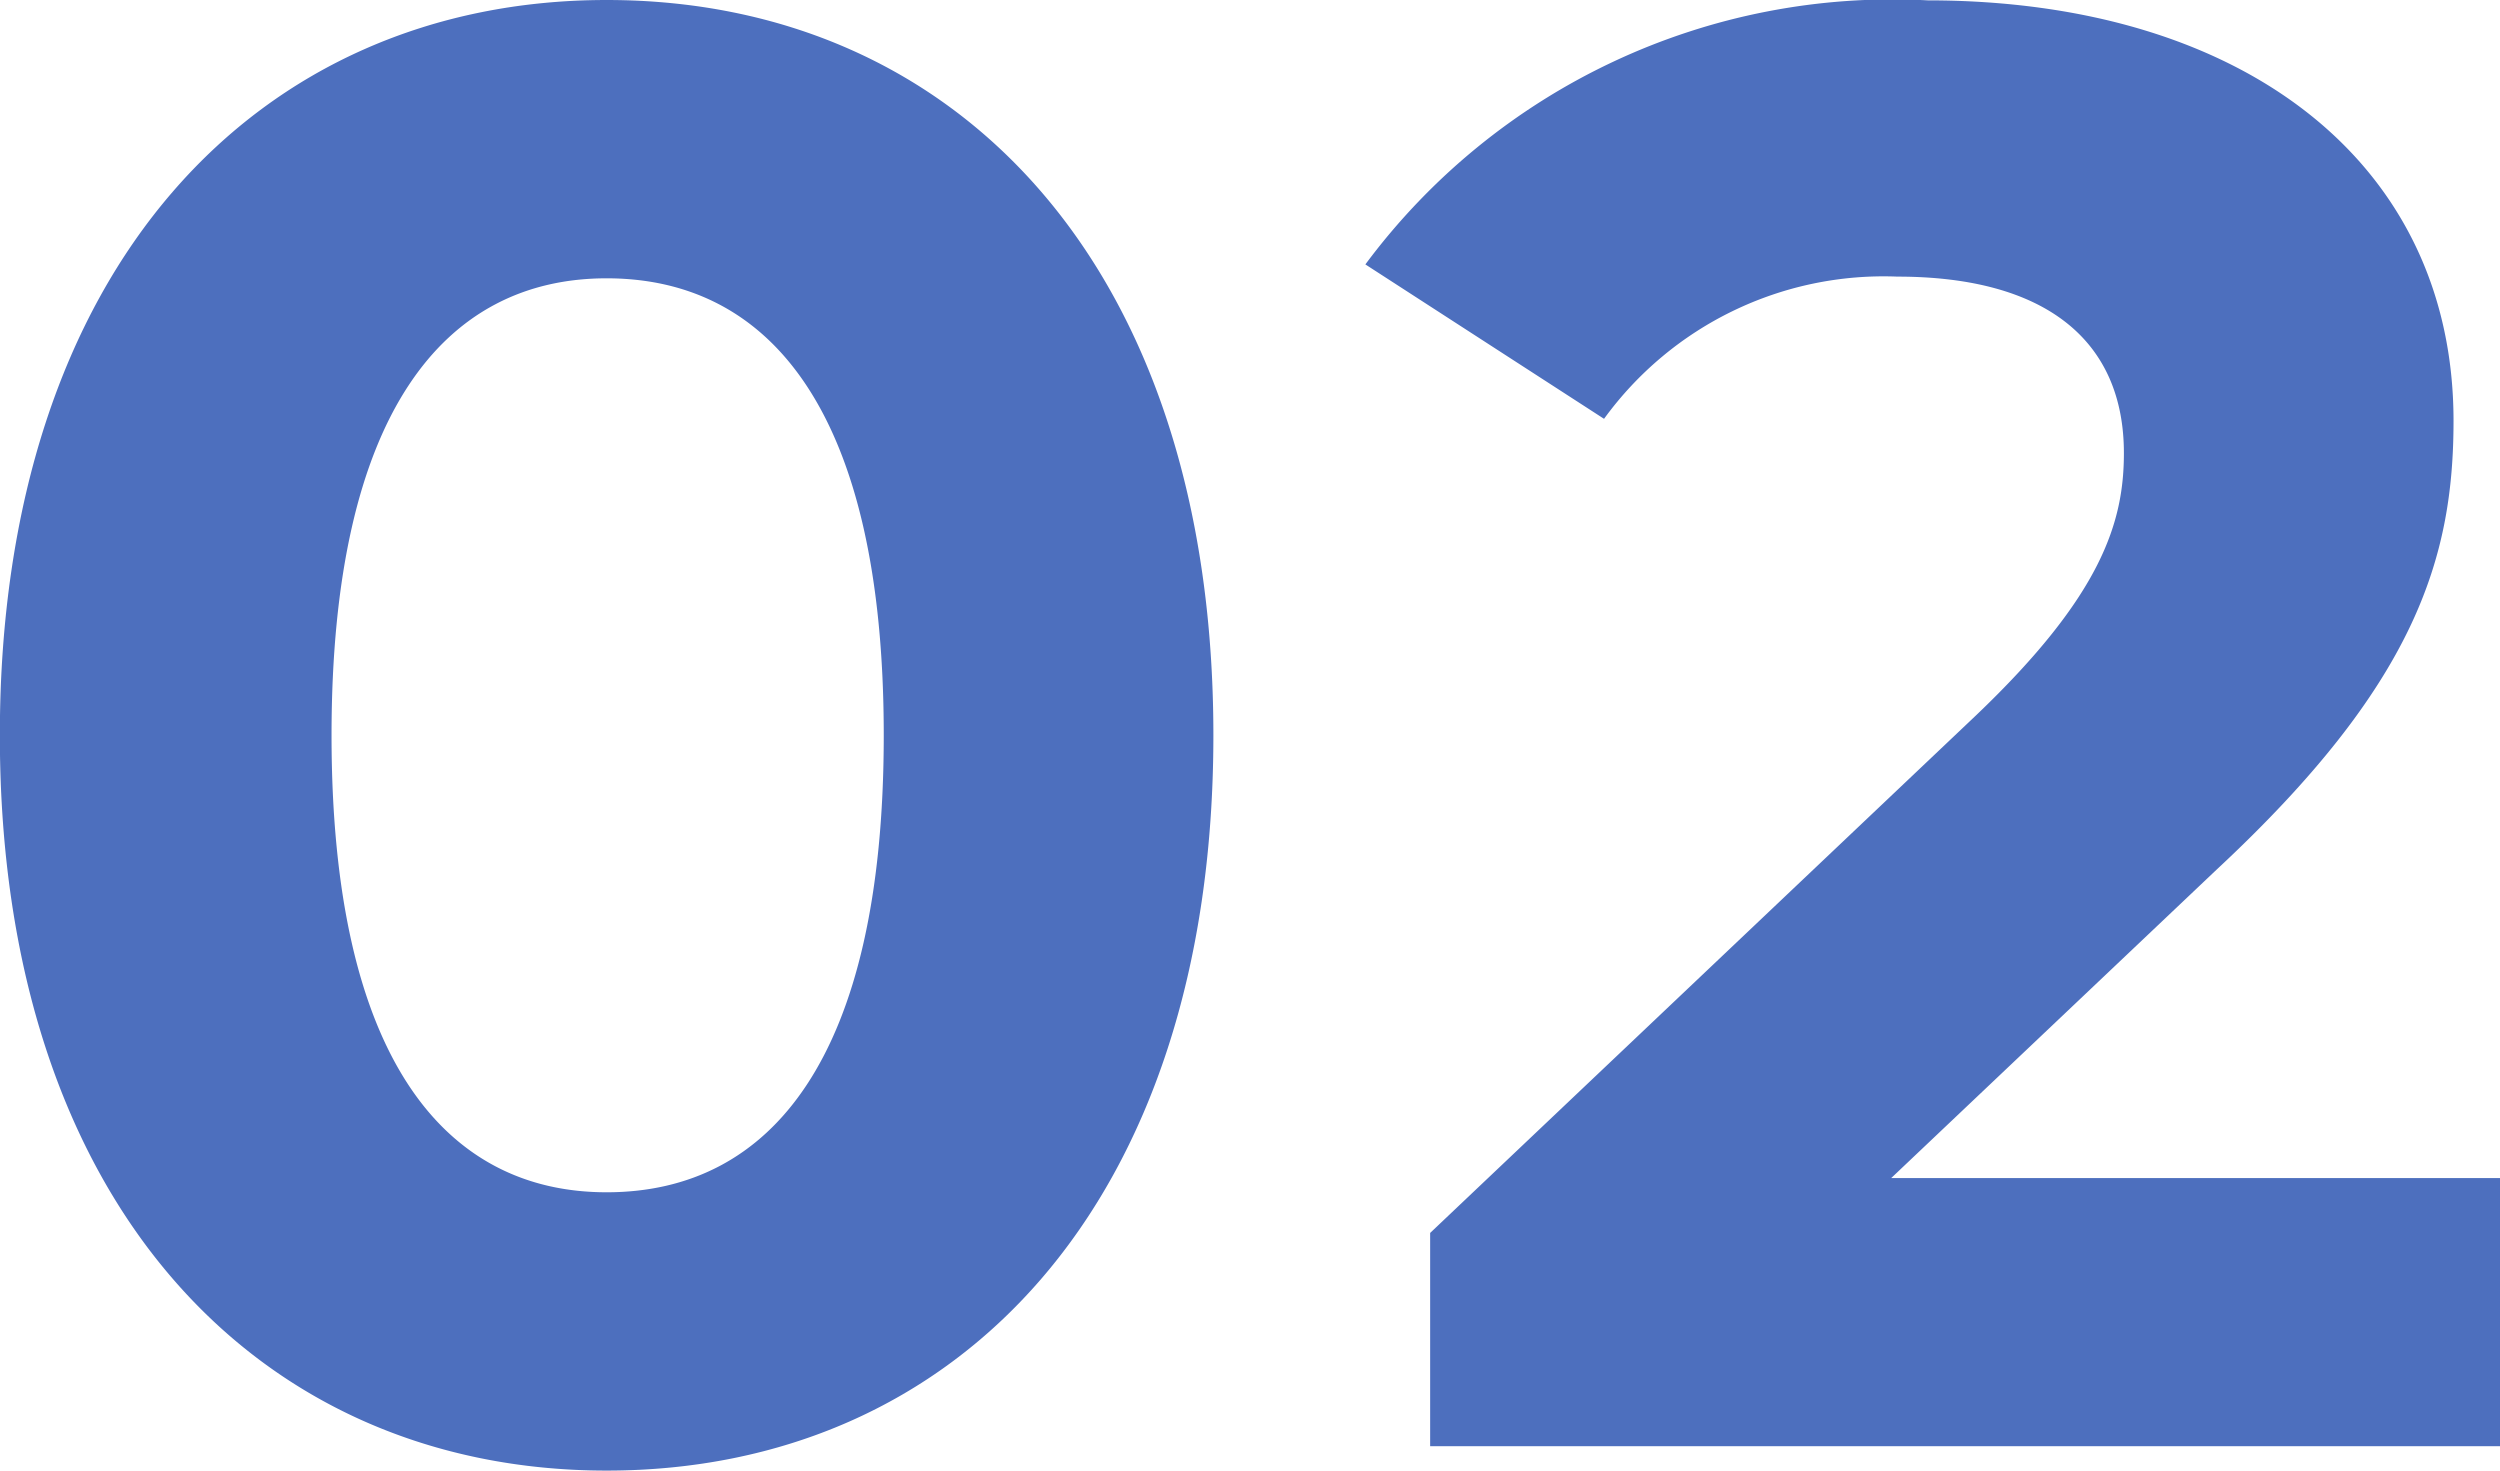<svg xmlns="http://www.w3.org/2000/svg" width="34" height="20" viewBox="0 0 34 20">
  <path id="_02" data-name="02" d="M-8.9.064c4.759,0,8.252-3.619,8.252-10s-3.494-10-8.252-10c-4.731,0-8.252,3.619-8.252,10S-13.629.064-8.9.064Zm0-3.785c-2.2,0-3.741-1.823-3.741-6.215s1.54-6.215,3.741-6.215c2.228,0,3.769,1.823,3.769,6.215S-6.669-3.721-8.9-3.721ZM8.57-3.914,13-8.113c2.7-2.514,3.218-4.227,3.218-6.1,0-3.508-2.861-5.718-7.152-5.718a8.93,8.93,0,0,0-7.647,3.591l3.246,2.1a4.7,4.7,0,0,1,3.989-1.934c2.036,0,3.081.884,3.081,2.4,0,.939-.3,1.934-2.008,3.564L2.3-3.168v2.9H16.85V-3.914Z" transform="translate(17.15 19.936)" fill="#4d6fbe"/>
</svg>

